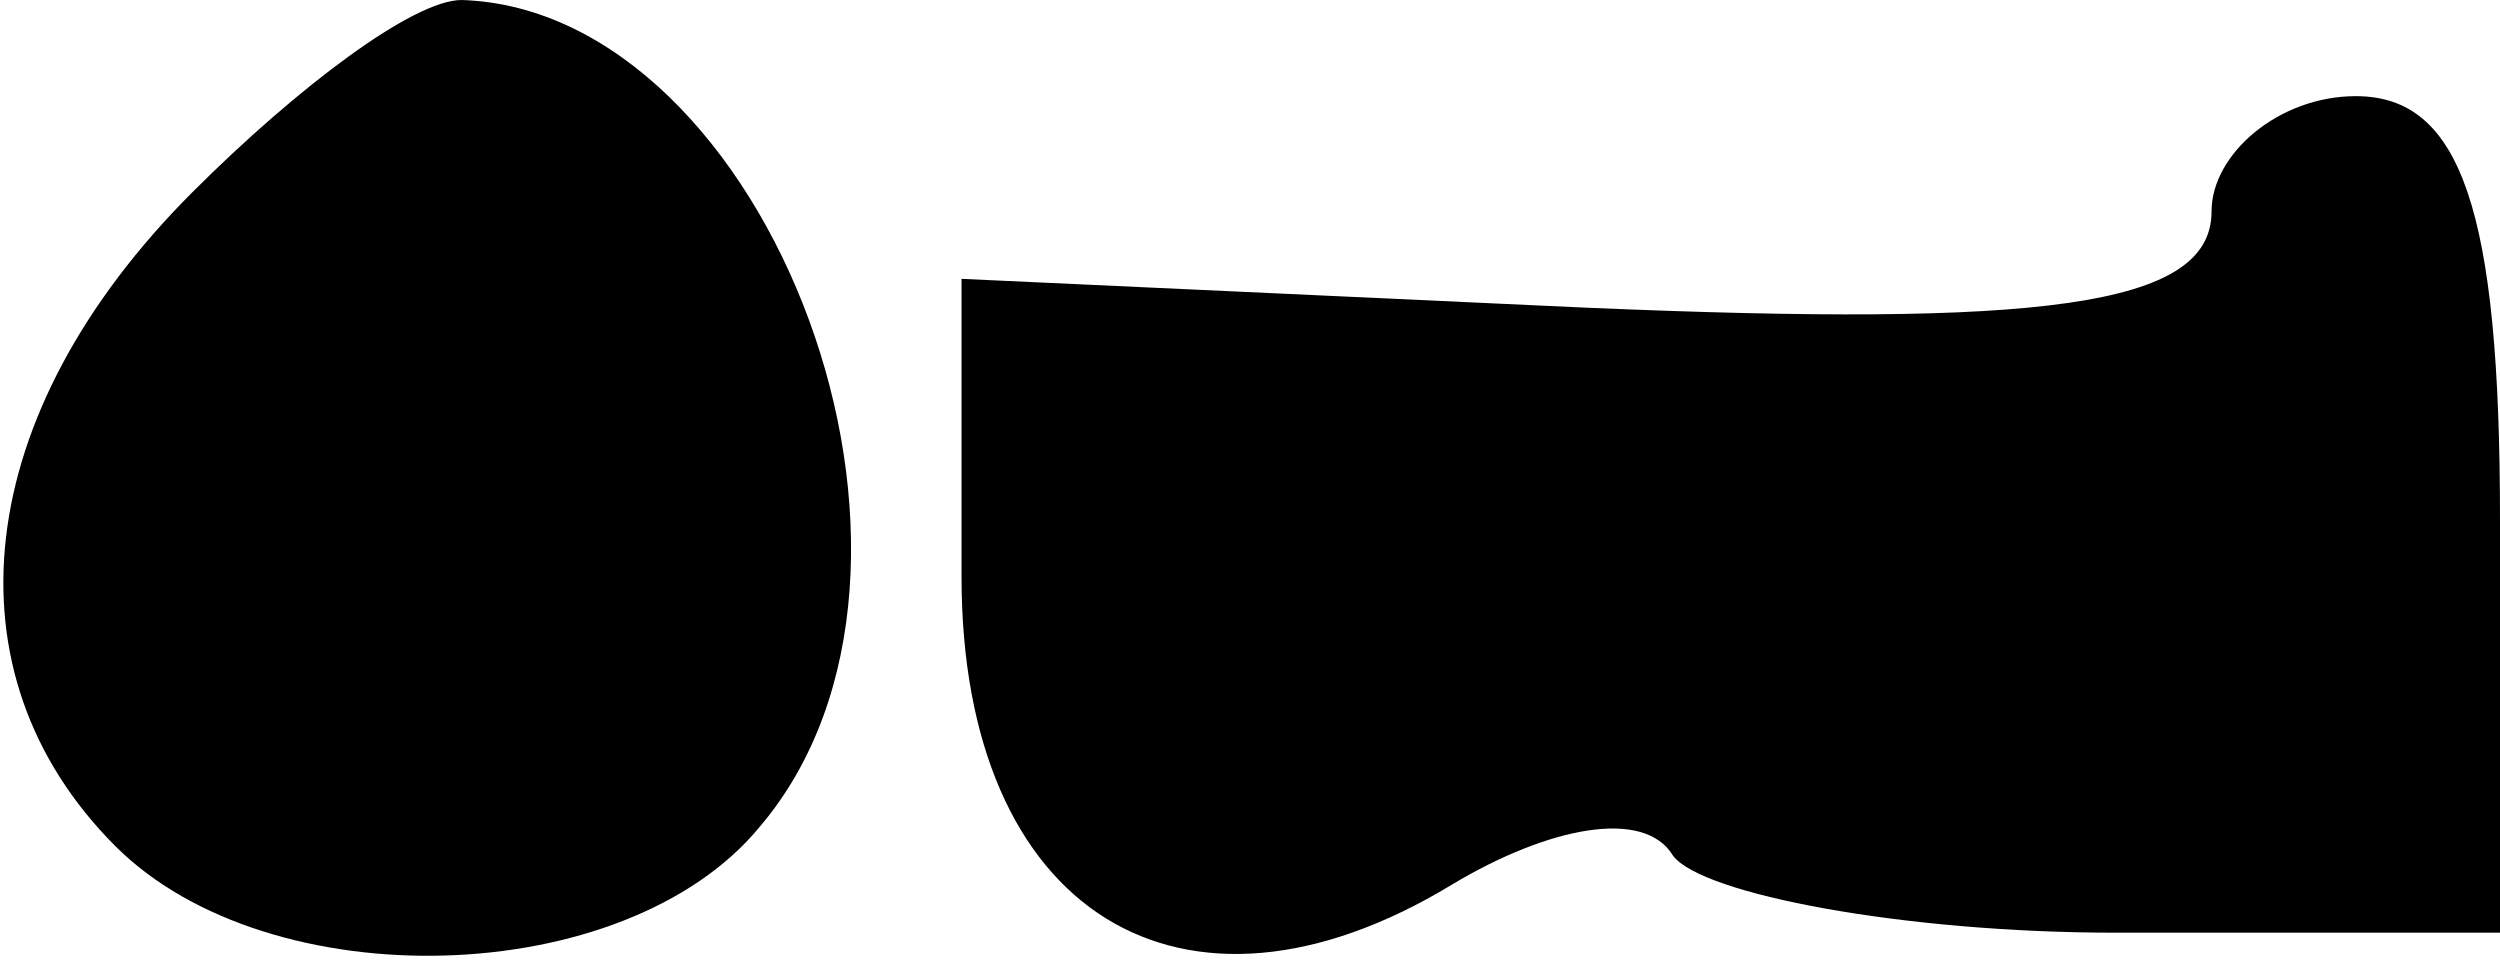 <?xml version="1.0" standalone="no"?>
<!DOCTYPE svg PUBLIC "-//W3C//DTD SVG 20010904//EN"
 "http://www.w3.org/TR/2001/REC-SVG-20010904/DTD/svg10.dtd">
<svg version="1.0" xmlns="http://www.w3.org/2000/svg"
 width="26pt" height="10pt" viewBox="0 0 26 10"
 preserveAspectRatio="xMidYMid meet">
<g transform="translate(0,10) scale(0.1,-0.1)"
fill="#000000" stroke="none">
<path d="M20 80 c-23 -23 -26 -50 -8 -68 16 -16 53 -15 67 2 23 27 1 85 -31
86 -5 0 -17 -9 -28 -20z"/>
<path d="M230 78 c0 -10 -18 -12 -65 -10 l-65 3 0 -31 c0 -35 23 -49 51 -32
10 6 20 8 23 3 3 -4 24 -8 46 -8 l40 0 0 43 c0 32 -4 44 -15 44 -8 0 -15 -6
-15 -12z"/>
</g>
</svg>
